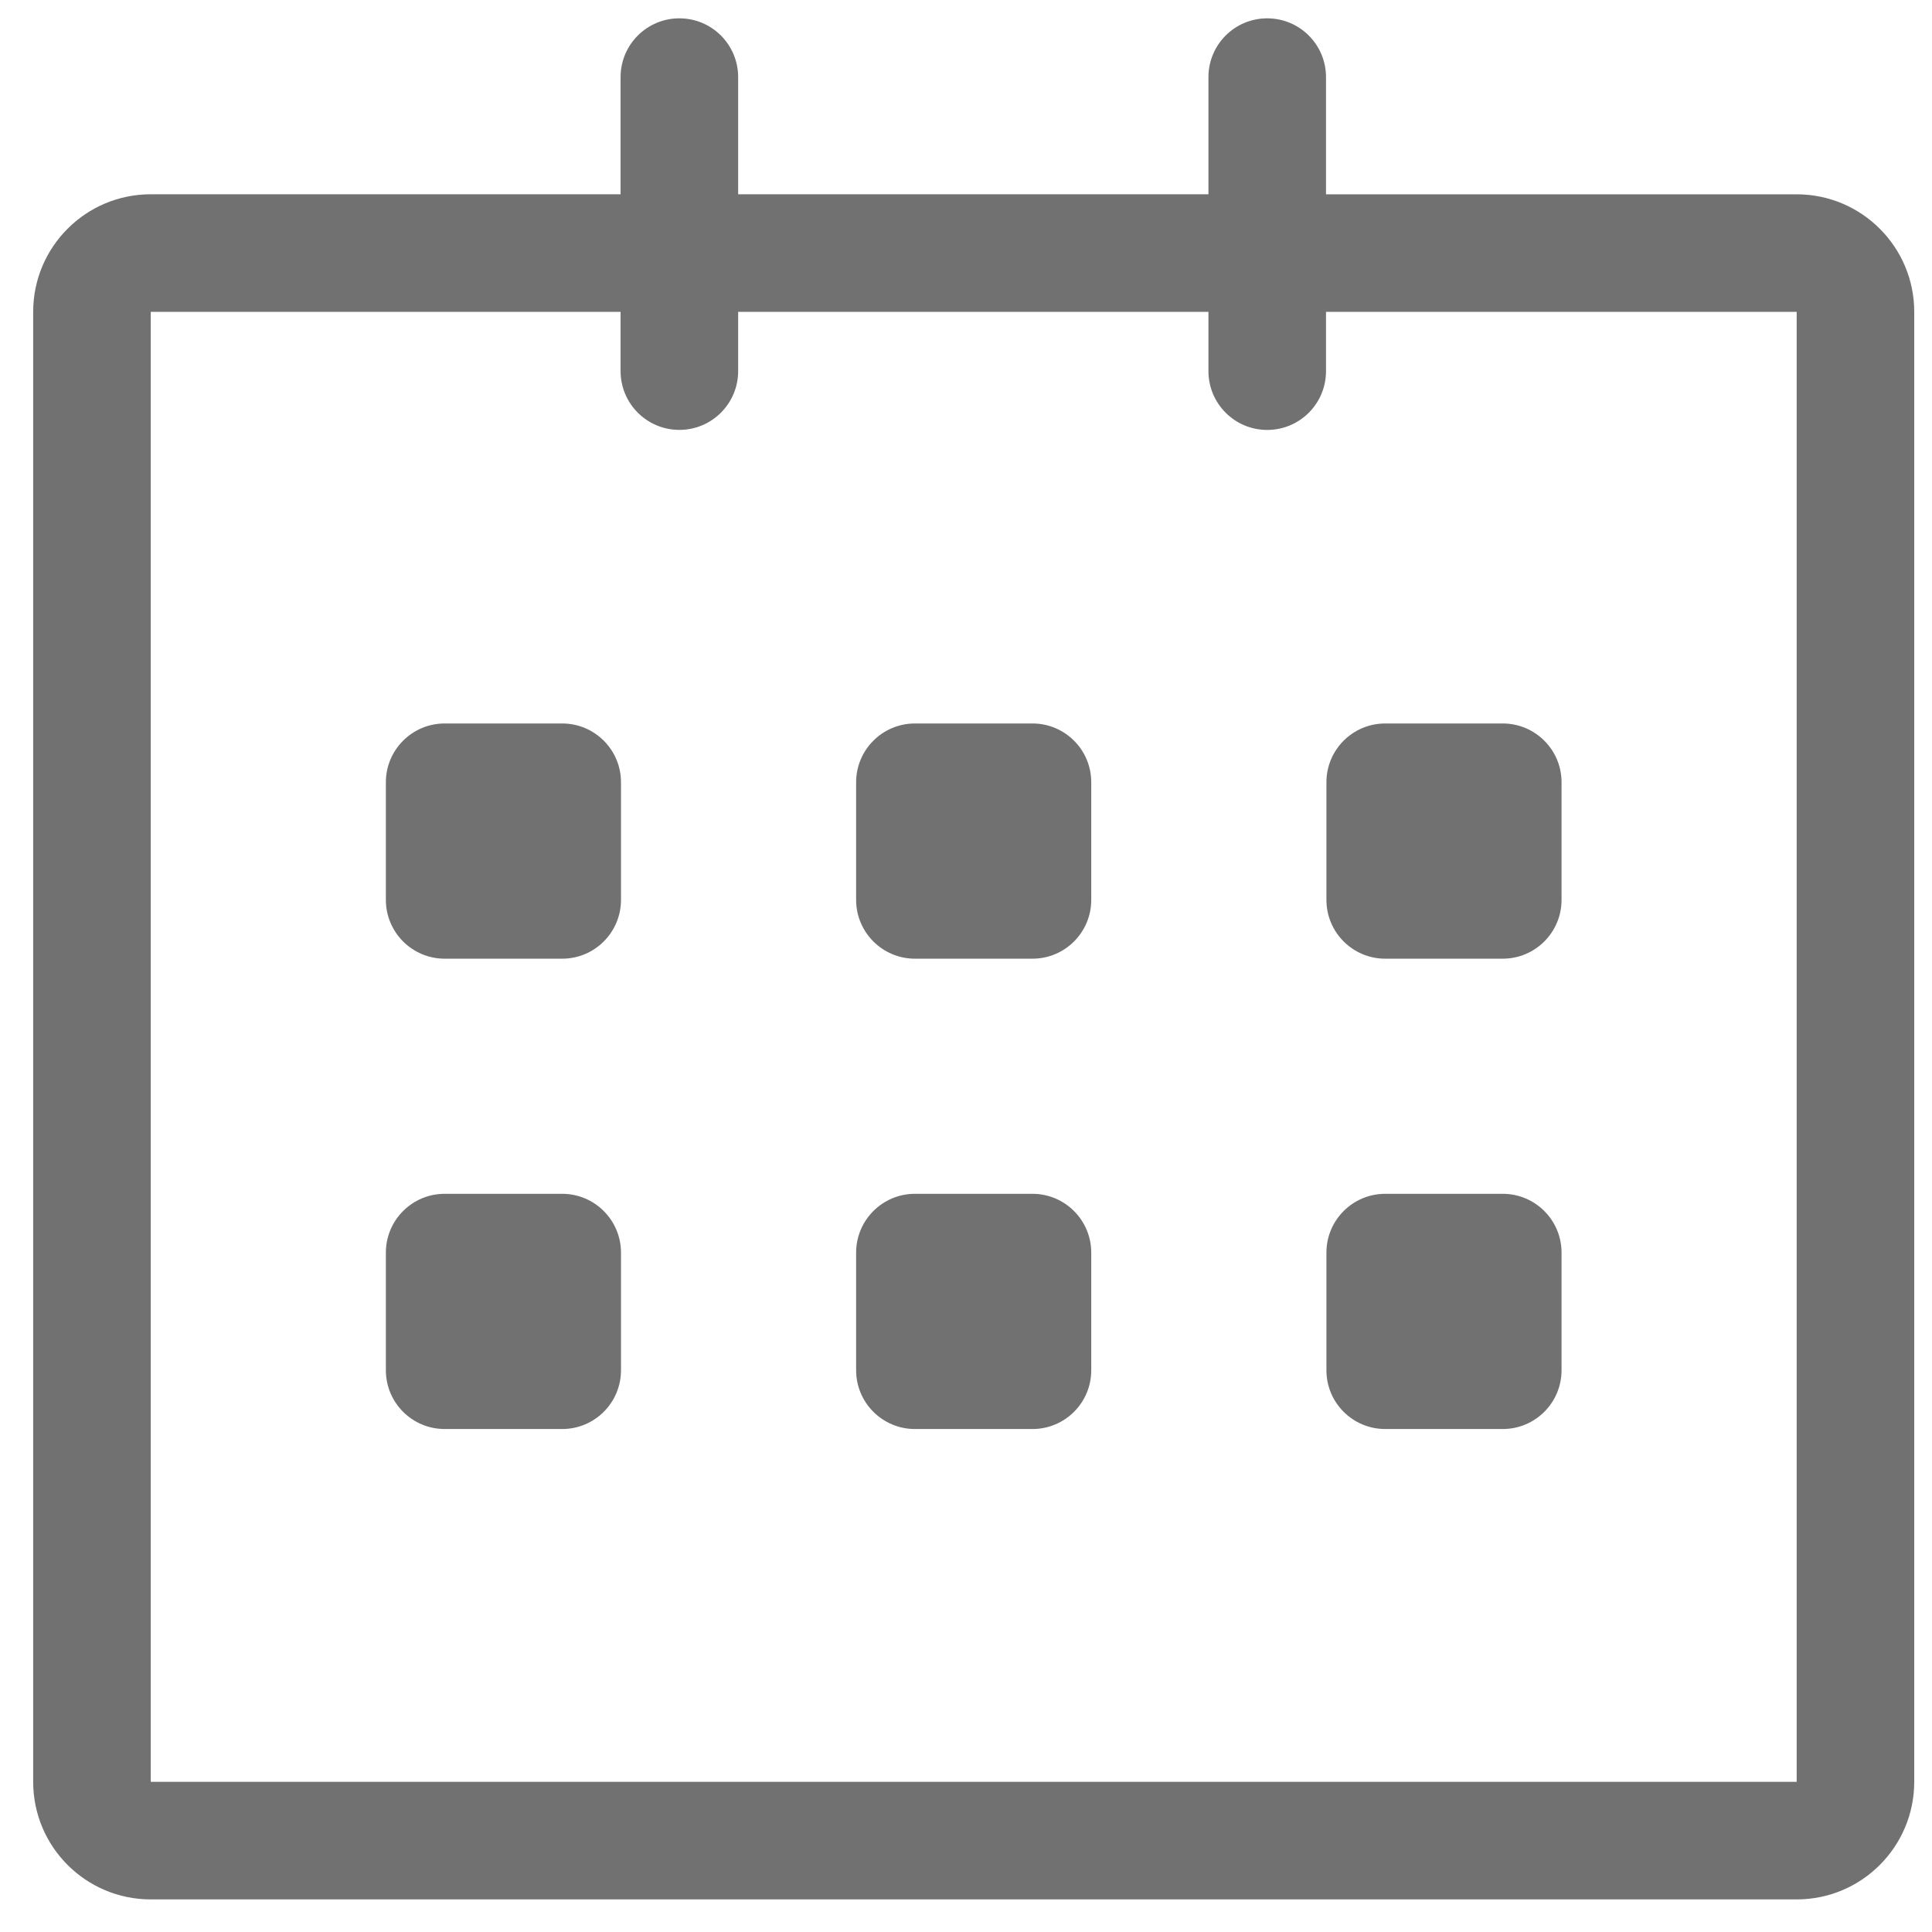 <svg width="47" height="47" viewBox="0 0 47 47" fill="none" xmlns="http://www.w3.org/2000/svg">
<path d="M43.708 4.727L32.258 4.727V1.876C32.258 1.086 31.618 0.446 30.828 0.446C30.037 0.446 29.398 1.086 29.398 1.876V4.726H17.957V1.876C17.957 1.086 17.317 0.446 16.527 0.446C15.737 0.446 15.097 1.086 15.097 1.876V4.726H3.667C2.087 4.726 0.807 6.007 0.807 7.587V43.346C0.807 44.926 2.087 46.207 3.667 46.207H43.708C45.287 46.207 46.568 44.926 46.568 43.346V7.587C46.568 6.008 45.287 4.727 43.708 4.727ZM43.708 43.346H3.667V7.587H15.097V9.028C15.097 9.818 15.737 10.458 16.527 10.458C17.317 10.458 17.957 9.818 17.957 9.028V7.587H29.398V9.029C29.398 9.819 30.037 10.459 30.828 10.459C31.618 10.459 32.258 9.819 32.258 9.029V7.587H43.708V43.346ZM33.698 23.322H36.558C37.347 23.322 37.988 22.681 37.988 21.891V19.03C37.988 18.241 37.347 17.6 36.558 17.6H33.698C32.908 17.6 32.268 18.241 32.268 19.03V21.891C32.268 22.681 32.908 23.322 33.698 23.322ZM33.698 34.764H36.558C37.347 34.764 37.988 34.124 37.988 33.334V30.473C37.988 29.683 37.347 29.042 36.558 29.042H33.698C32.908 29.042 32.268 29.683 32.268 30.473V33.334C32.268 34.124 32.908 34.764 33.698 34.764ZM25.117 29.042H22.257C21.468 29.042 20.827 29.683 20.827 30.473V33.334C20.827 34.124 21.468 34.764 22.257 34.764H25.117C25.907 34.764 26.547 34.124 26.547 33.334V30.473C26.547 29.684 25.907 29.042 25.117 29.042ZM25.117 17.6H22.257C21.468 17.6 20.827 18.241 20.827 19.03V21.891C20.827 22.681 21.468 23.322 22.257 23.322H25.117C25.907 23.322 26.547 22.681 26.547 21.891V19.03C26.547 18.24 25.907 17.6 25.117 17.6ZM13.677 17.6H10.817C10.028 17.6 9.387 18.241 9.387 19.03V21.891C9.387 22.681 10.028 23.322 10.817 23.322H13.677C14.466 23.322 15.107 22.681 15.107 21.891V19.03C15.107 18.24 14.466 17.6 13.677 17.6ZM13.677 29.042H10.817C10.028 29.042 9.387 29.683 9.387 30.473V33.334C9.387 34.124 10.028 34.764 10.817 34.764H13.677C14.466 34.764 15.107 34.124 15.107 33.334V30.473C15.107 29.684 14.466 29.042 13.677 29.042Z" fill="#717171"/>
</svg>
